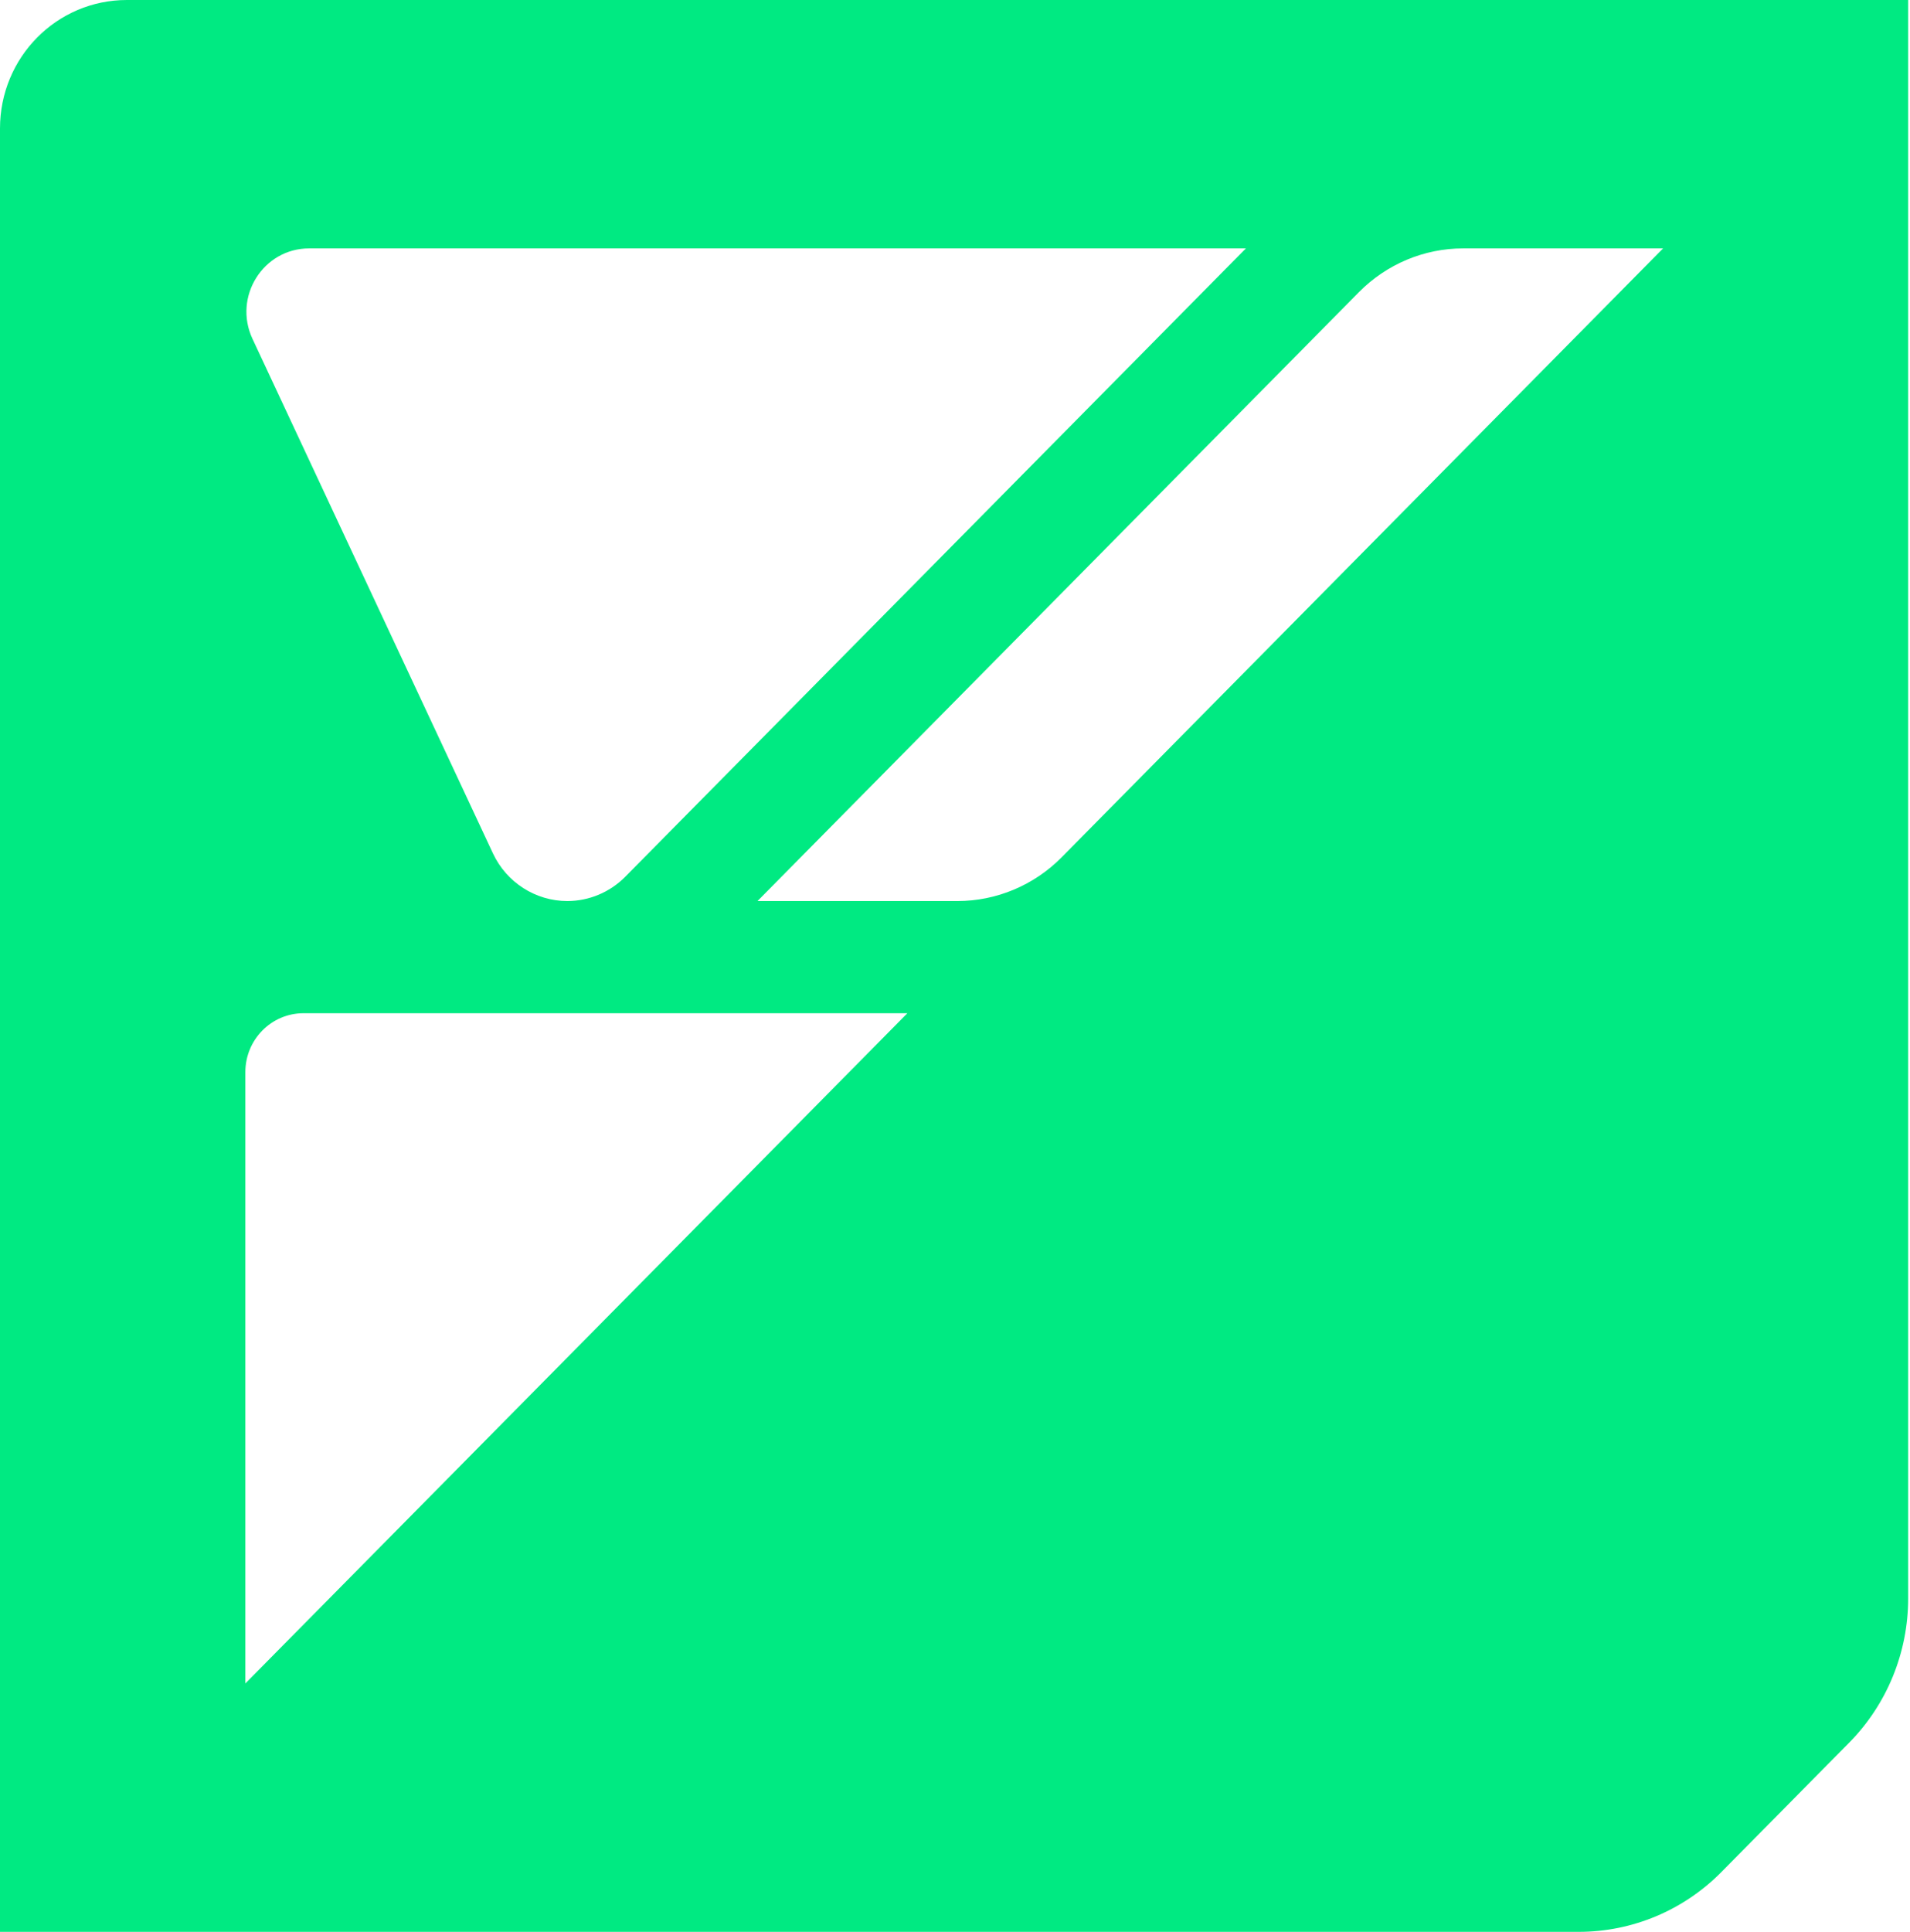 <svg width="989" height="1000" viewBox="0 0 989 1000" fill="none" xmlns="http://www.w3.org/2000/svg">
<path d="M885.712 57.128H85.715V914.268H885.712V57.128Z" fill="transparent"/>
<path d="M65.703 0C29.348 0 0 29.703 0 66.497V1000H817.517C845.147 1000 871.718 988.889 891.284 969.09L957.516 902.058C977.081 882.256 988.053 855.363 988.053 827.399V0H65.703ZM645.129 128.578L323.755 453.839C315.822 461.867 304.982 466.416 293.746 466.416C277.353 466.416 262.282 456.782 255.275 441.797L130.745 175.408C120.566 153.599 136.297 128.578 160.093 128.578H645.129ZM127.043 871.418V554.99C127.043 538.131 140.527 524.483 157.185 524.483H469.834L127.043 871.418ZM495.746 466.416H392.233L703.694 151.19C717.972 136.74 737.405 128.578 757.631 128.578H861.142L549.682 443.804C535.405 458.254 515.972 466.416 495.746 466.416Z" fill="#00EA82"/>
</svg>
